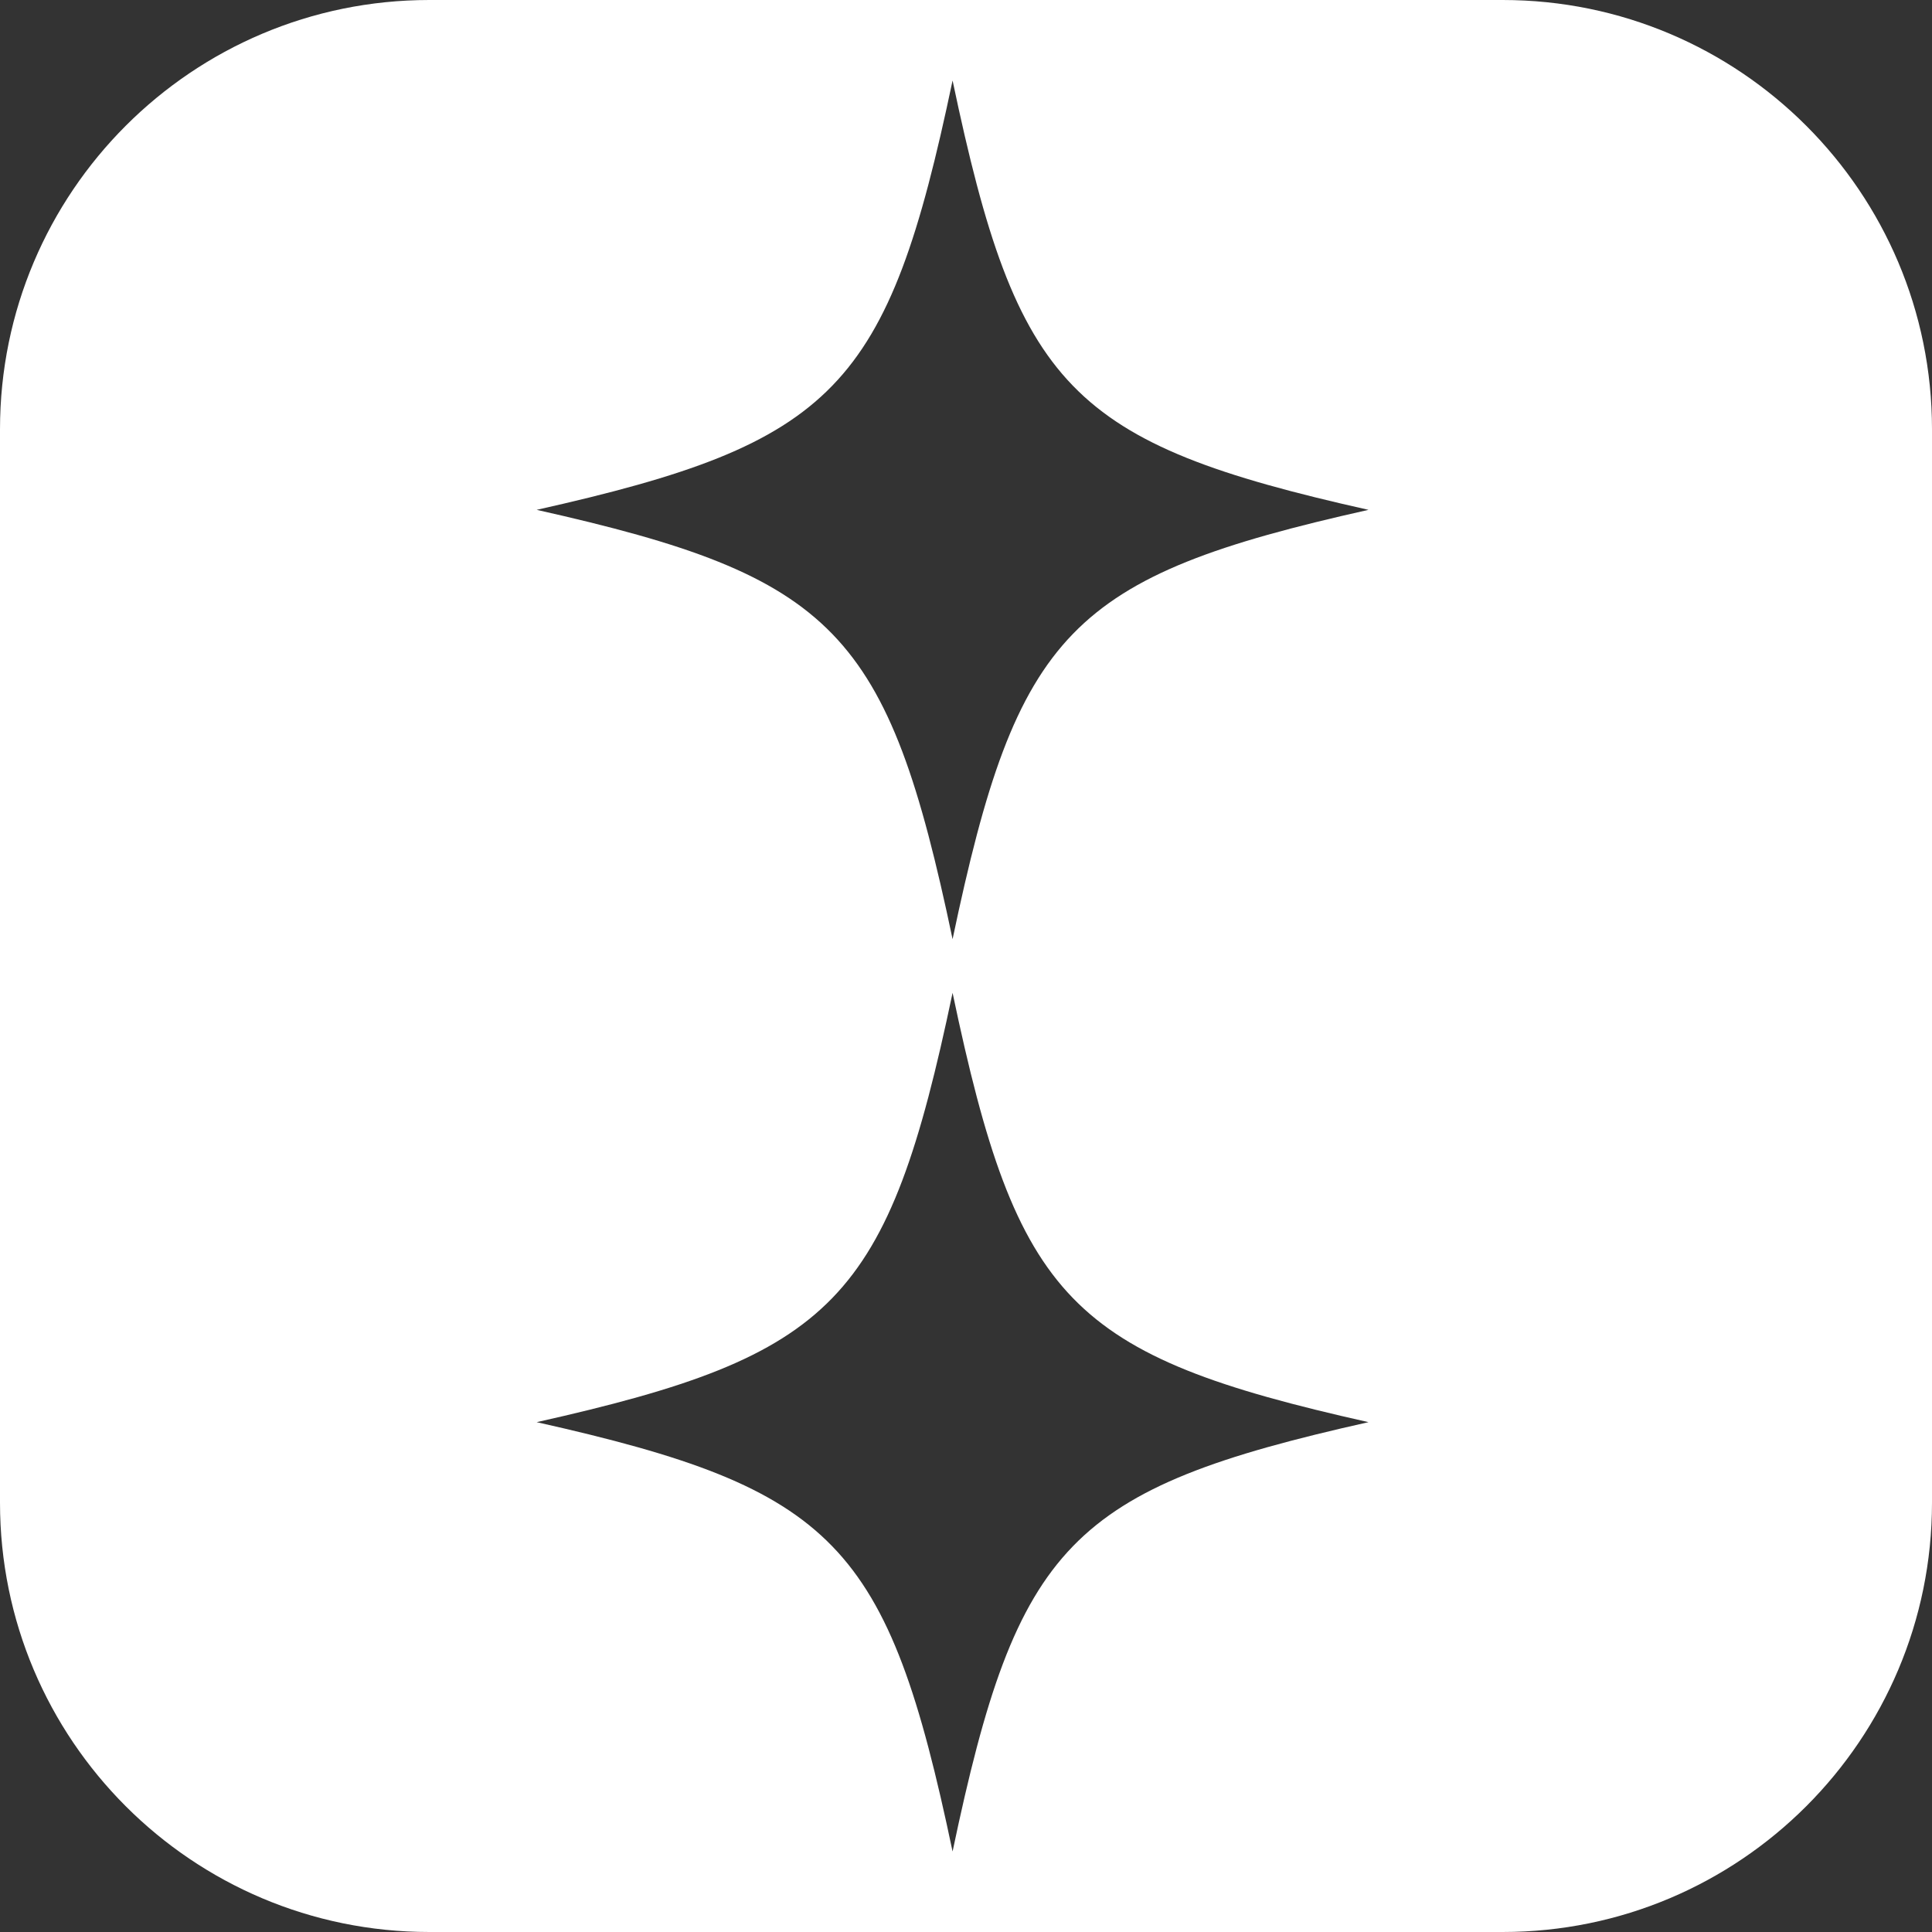 <svg viewBox="0 0 75 75" fill="none" xmlns="http://www.w3.org/2000/svg">
<rect x="0" y="0" width="75" height="75" fill="#333333" stroke="none"/>
<path fill-rule="evenodd" clip-rule="evenodd" d="M0 16.667C0 7.462 7.462 0 16.667 0H58.333C67.538 0 75 7.462 75 16.667V58.333C75 67.538 67.538 75 58.333 75H16.667C7.462 75 0 67.538 0 58.333V16.667ZM53.125 19.792C41.533 22.388 39.494 24.492 36.979 36.458C34.464 24.492 32.425 22.388 20.833 19.792C32.425 17.195 34.464 15.091 36.979 3.125C39.494 15.091 41.533 17.195 53.125 19.792ZM36.979 71.875C39.494 59.909 41.533 57.805 53.125 55.208C41.533 52.612 39.494 50.508 36.979 38.542C34.464 50.508 32.425 52.612 20.833 55.208C32.425 57.805 34.464 59.909 36.979 71.875Z" fill="white"/>
</svg>
